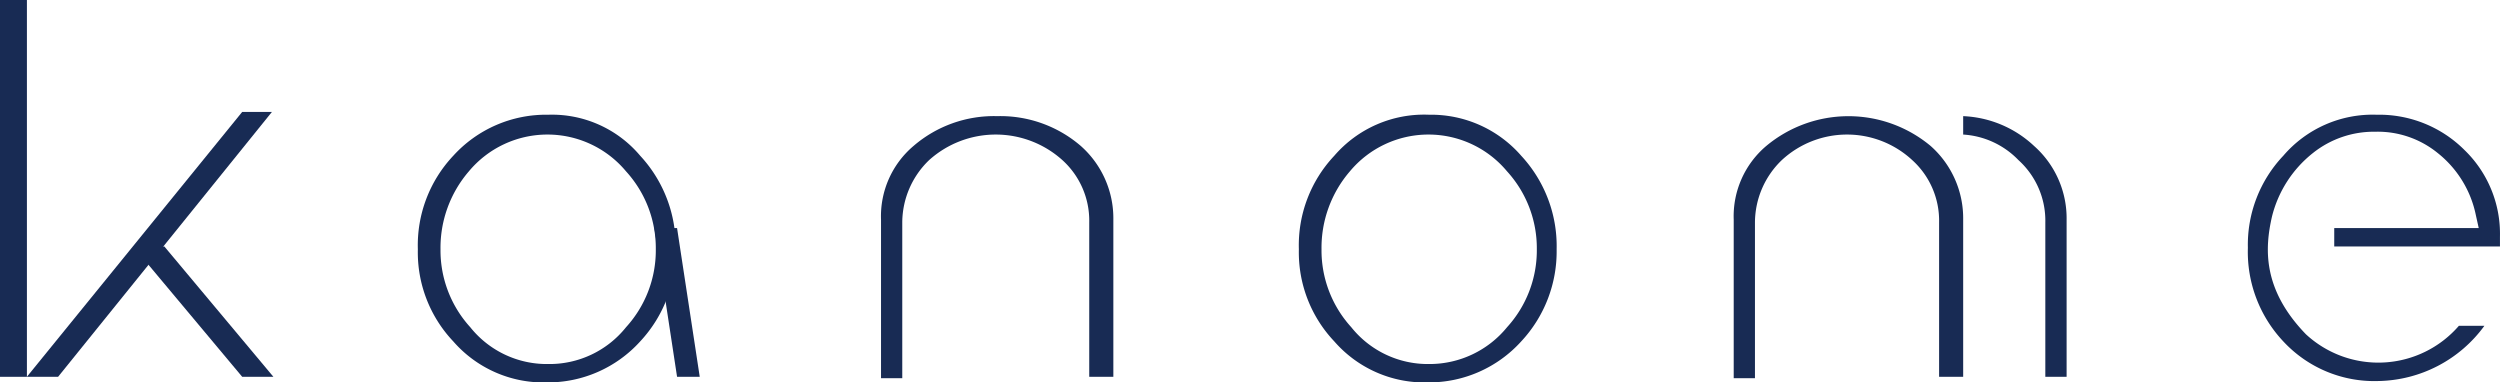 <svg id="XMLID_4_" xmlns="http://www.w3.org/2000/svg" width="304.53" height="46.585" viewBox="0 0 304.53 46.585">
  <path id="XMLID_226_" d="M1.9,40.165,28.126,7.9h3.623L5.7,40.165Z" transform="translate(1.378 5.731)" fill="#182b54"/>
  <path id="XMLID_224_" d="M13.2,17.4,26.481,33.273h-3.8L9.4,17.4Z" transform="translate(6.819 12.622)" fill="#182b54"/>
  <path id="XMLID_210_" d="M107.573,8.1a14.45,14.45,0,0,0-11.56,5A15.9,15.9,0,0,0,91.7,24.491a15.771,15.771,0,0,0,4.313,11.215,14.579,14.579,0,0,0,11.388,5,15.167,15.167,0,0,0,11.388-5A16.061,16.061,0,0,0,123.1,24.491,16.182,16.182,0,0,0,118.788,13.1,14.542,14.542,0,0,0,107.573,8.1Zm0,30.367a11.937,11.937,0,0,1-9.49-4.486,13.893,13.893,0,0,1-3.623-9.49A14.265,14.265,0,0,1,97.911,15a12.463,12.463,0,0,1,19.152,0,13.893,13.893,0,0,1,3.623,9.49,13.893,13.893,0,0,1-3.623,9.49A12.185,12.185,0,0,1,107.573,38.467Z" transform="translate(66.517 5.876)" fill="#182b54"/>
  <path id="XMLID_198_" d="M45.373,8.1a15.268,15.268,0,0,0-11.56,5A15.9,15.9,0,0,0,29.5,24.491a15.771,15.771,0,0,0,4.313,11.215,14.579,14.579,0,0,0,11.388,5,15.167,15.167,0,0,0,11.388-5A16.061,16.061,0,0,0,60.9,24.491,16.182,16.182,0,0,0,56.588,13.1,14.044,14.044,0,0,0,45.373,8.1Zm0,30.367a11.937,11.937,0,0,1-9.49-4.486,13.893,13.893,0,0,1-3.623-9.49A14.265,14.265,0,0,1,35.711,15a12.463,12.463,0,0,1,19.152,0,13.893,13.893,0,0,1,3.623,9.49,13.893,13.893,0,0,1-3.623,9.49A11.937,11.937,0,0,1,45.373,38.467Z" transform="translate(21.399 5.876)" fill="#182b54"/>
  <path id="XMLID_196_" d="M87.908,39.947H90.5V20.8a11.77,11.77,0,0,0-3.968-8.972A15.014,15.014,0,0,0,76.348,8.2a15.014,15.014,0,0,0-10.18,3.623A11.212,11.212,0,0,0,62.2,20.8V40.12h2.588V21.14a10.583,10.583,0,0,1,3.278-7.592,12.14,12.14,0,0,1,16.219,0,9.942,9.942,0,0,1,3.278,7.592V39.947Z" transform="translate(45.119 5.948)" fill="#182b54"/>
  <path id="XMLID_194_" d="M148.607,39.947H151.2V20.8a11.77,11.77,0,0,0-3.968-8.972A13.432,13.432,0,0,0,138.6,8.2v2.243a10.213,10.213,0,0,1,6.729,3.106,9.942,9.942,0,0,1,3.278,7.592V39.947Z" transform="translate(100.538 5.948)" fill="#182b54"/>
  <path id="XMLID_192_" d="M147.763,39.947h2.588V20.8a11.77,11.77,0,0,0-3.968-8.972,15.631,15.631,0,0,0-20.014,0A11.212,11.212,0,0,0,122.4,20.8V40.12h2.588V21.14a10.583,10.583,0,0,1,3.278-7.592,11.694,11.694,0,0,1,15.874,0,9.942,9.942,0,0,1,3.278,7.592V39.947Z" transform="translate(88.787 5.948)" fill="#182b54"/>
  <path id="XMLID_190_" d="M3.278,0H0V45.9H3.278Z" fill="#182b54"/>
  <path id="XMLID_188_" d="M48.961,16.1H46.2l2.761,18.116h2.761Z" transform="translate(33.513 11.679)" fill="#182b54"/>
  <path id="XMLID_186_" d="M174.4,8.1a14.338,14.338,0,0,0-11.388,5A15.771,15.771,0,0,0,158.7,24.319a15.9,15.9,0,0,0,4.313,11.388,15.118,15.118,0,0,0,11.56,4.831,16.323,16.323,0,0,0,12.94-6.729h-3.106a12.985,12.985,0,0,1-18.634,1.035c-5.349-5.521-5-10.525-4.141-14.321a14.229,14.229,0,0,1,5-7.764,11.9,11.9,0,0,1,7.592-2.588,11.571,11.571,0,0,1,7.592,2.588,12.972,12.972,0,0,1,4.659,7.592l.345,1.553h-17.6v2.243h20.187V22.938A14.19,14.19,0,0,0,185.1,12.413,14.7,14.7,0,0,0,174.4,8.1Z" transform="translate(115.118 5.876)" fill="#182b54"/>
</svg>
